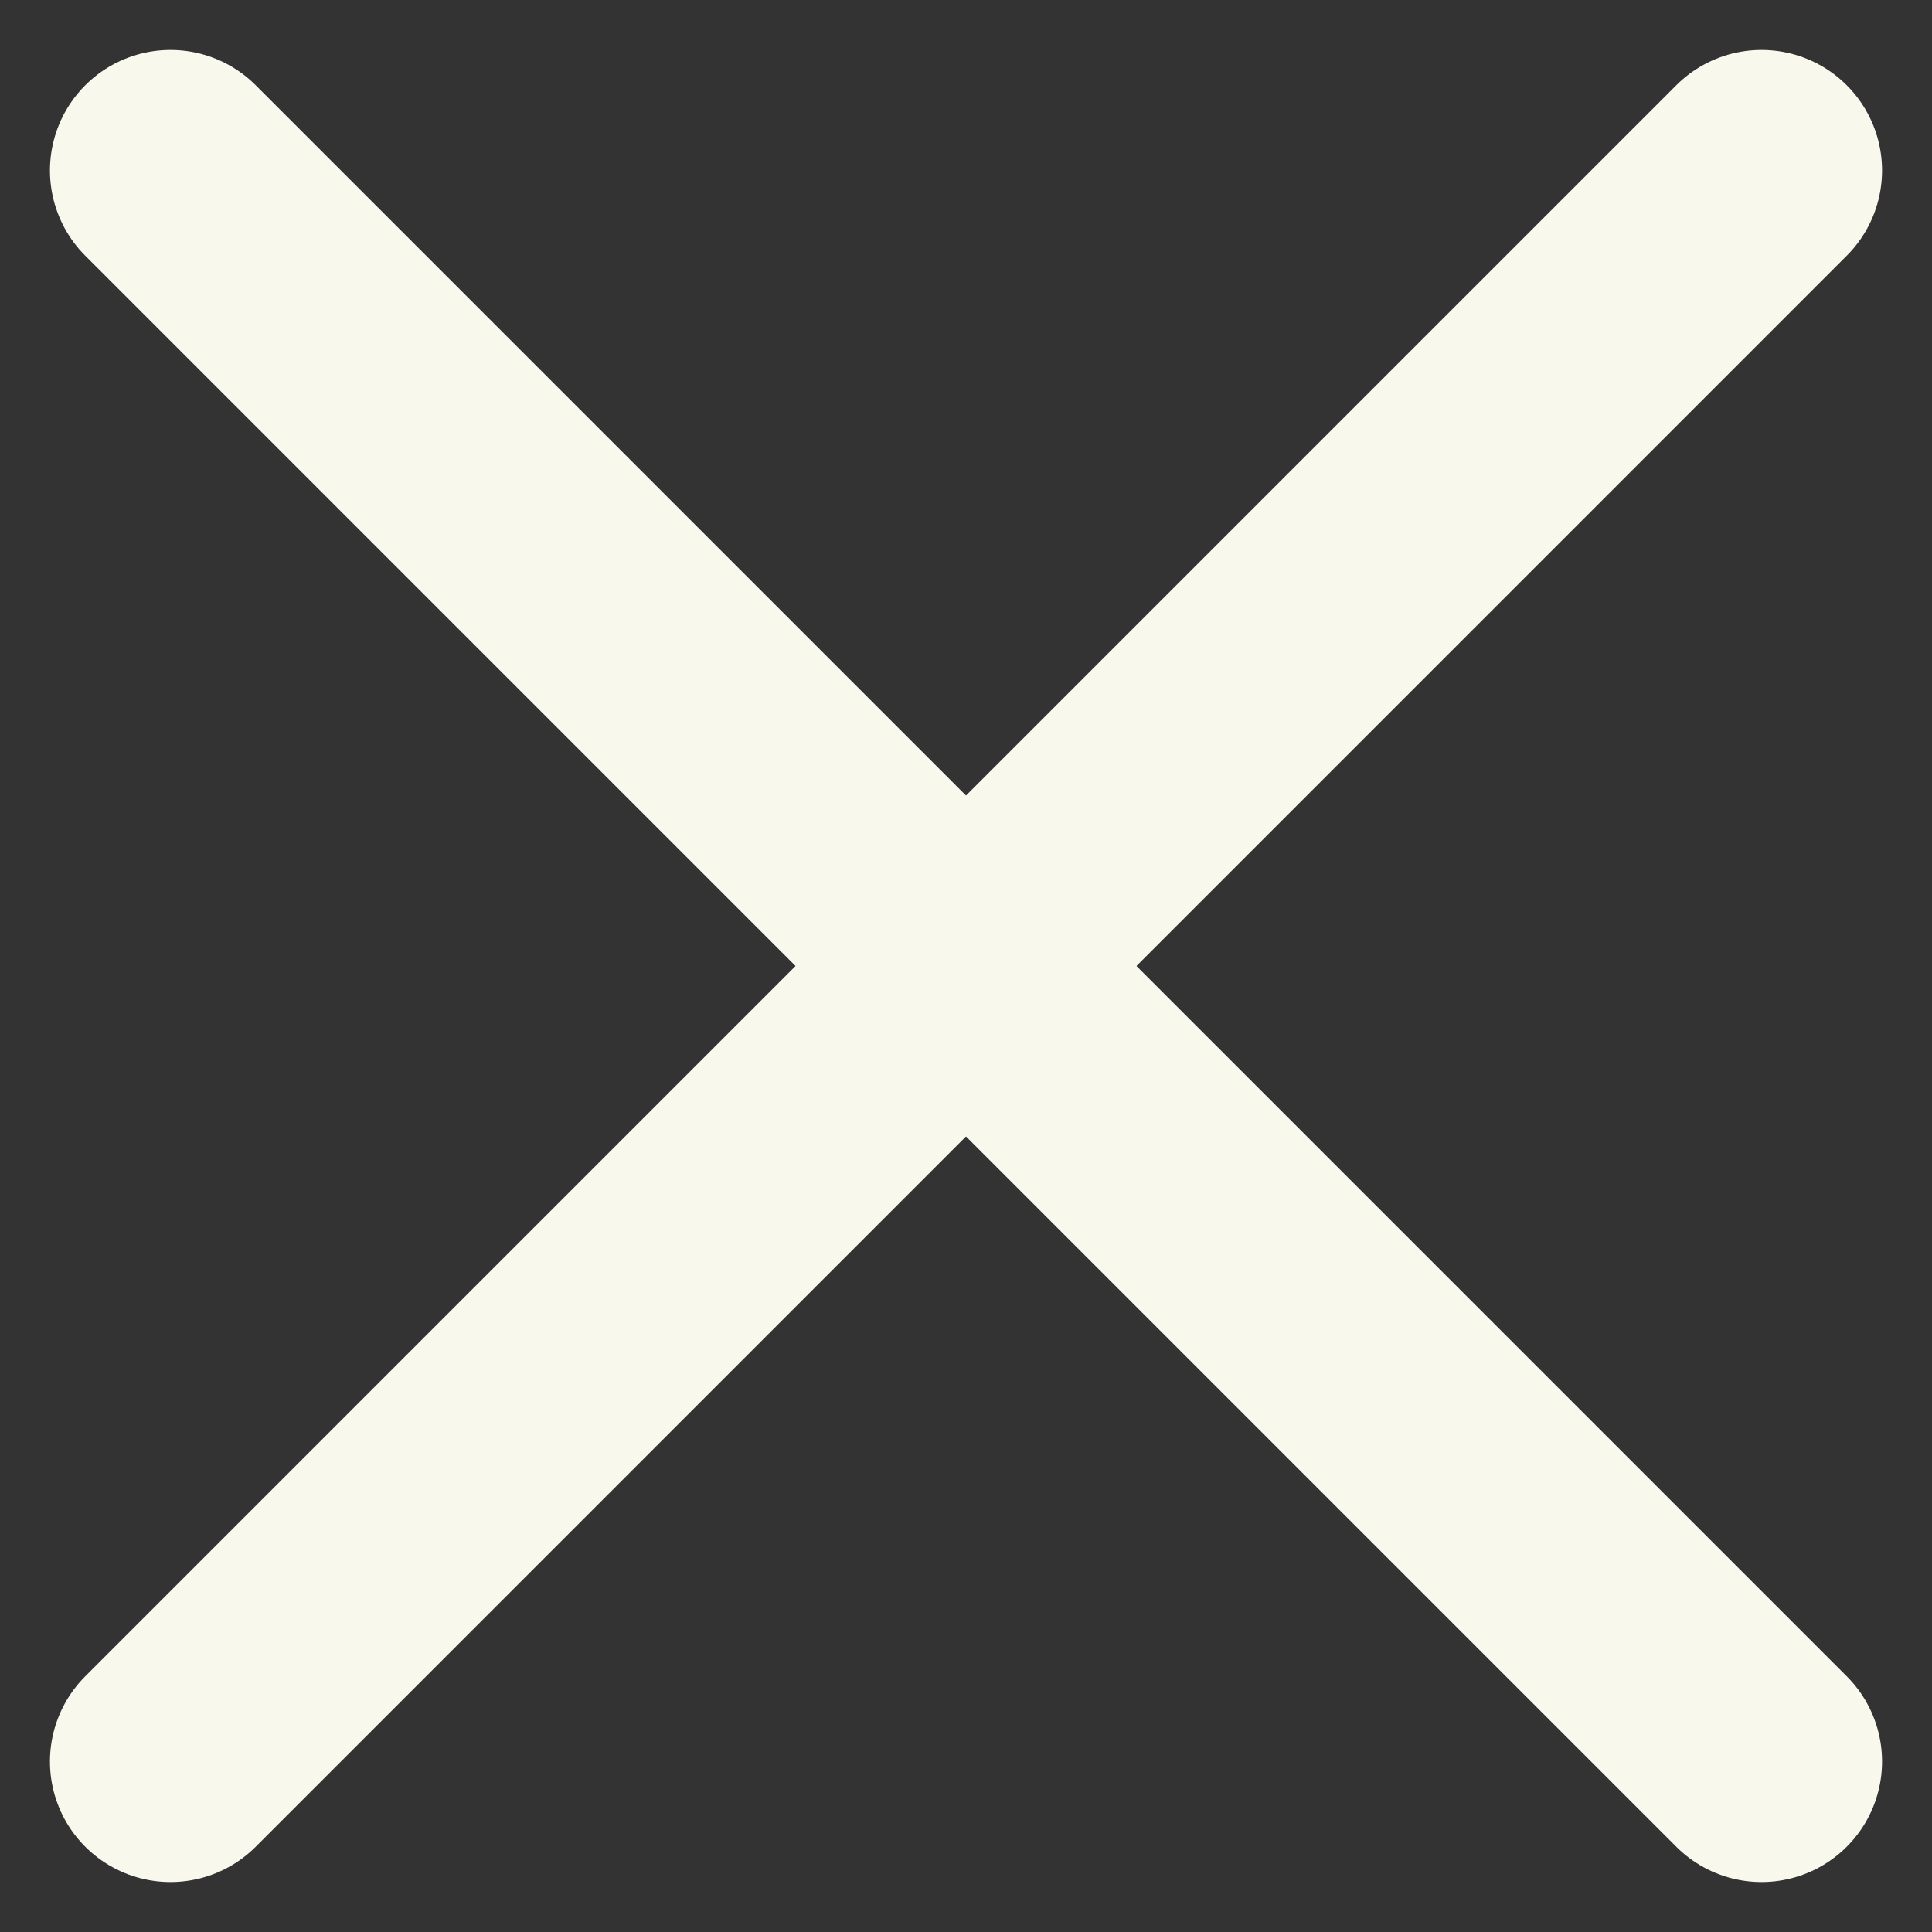 <svg xmlns="http://www.w3.org/2000/svg" width="20.036" height="20.036" viewBox="0 0 20.036 20.036">
  <rect x="0" y="0" width="20.036" height="20.036" fill="#333333" stroke="none"/>
  <g id="Group_1244" data-name="Group 1244" transform="translate(-426.732 -566.732)">
    <line id="Line_34" data-name="Line 34" x2="16.5" y2="16.5" transform="translate(428.5 568.5)" fill="none" stroke="#f9f8ed" stroke-linecap="round" stroke-width="2.5"/>
    <line id="Line_35" data-name="Line 35" x1="16.5" y2="16.5" transform="translate(428.5 568.5)" fill="none" stroke="#f9f8ed" stroke-linecap="round" stroke-width="2.5"/>
  </g>
</svg>
